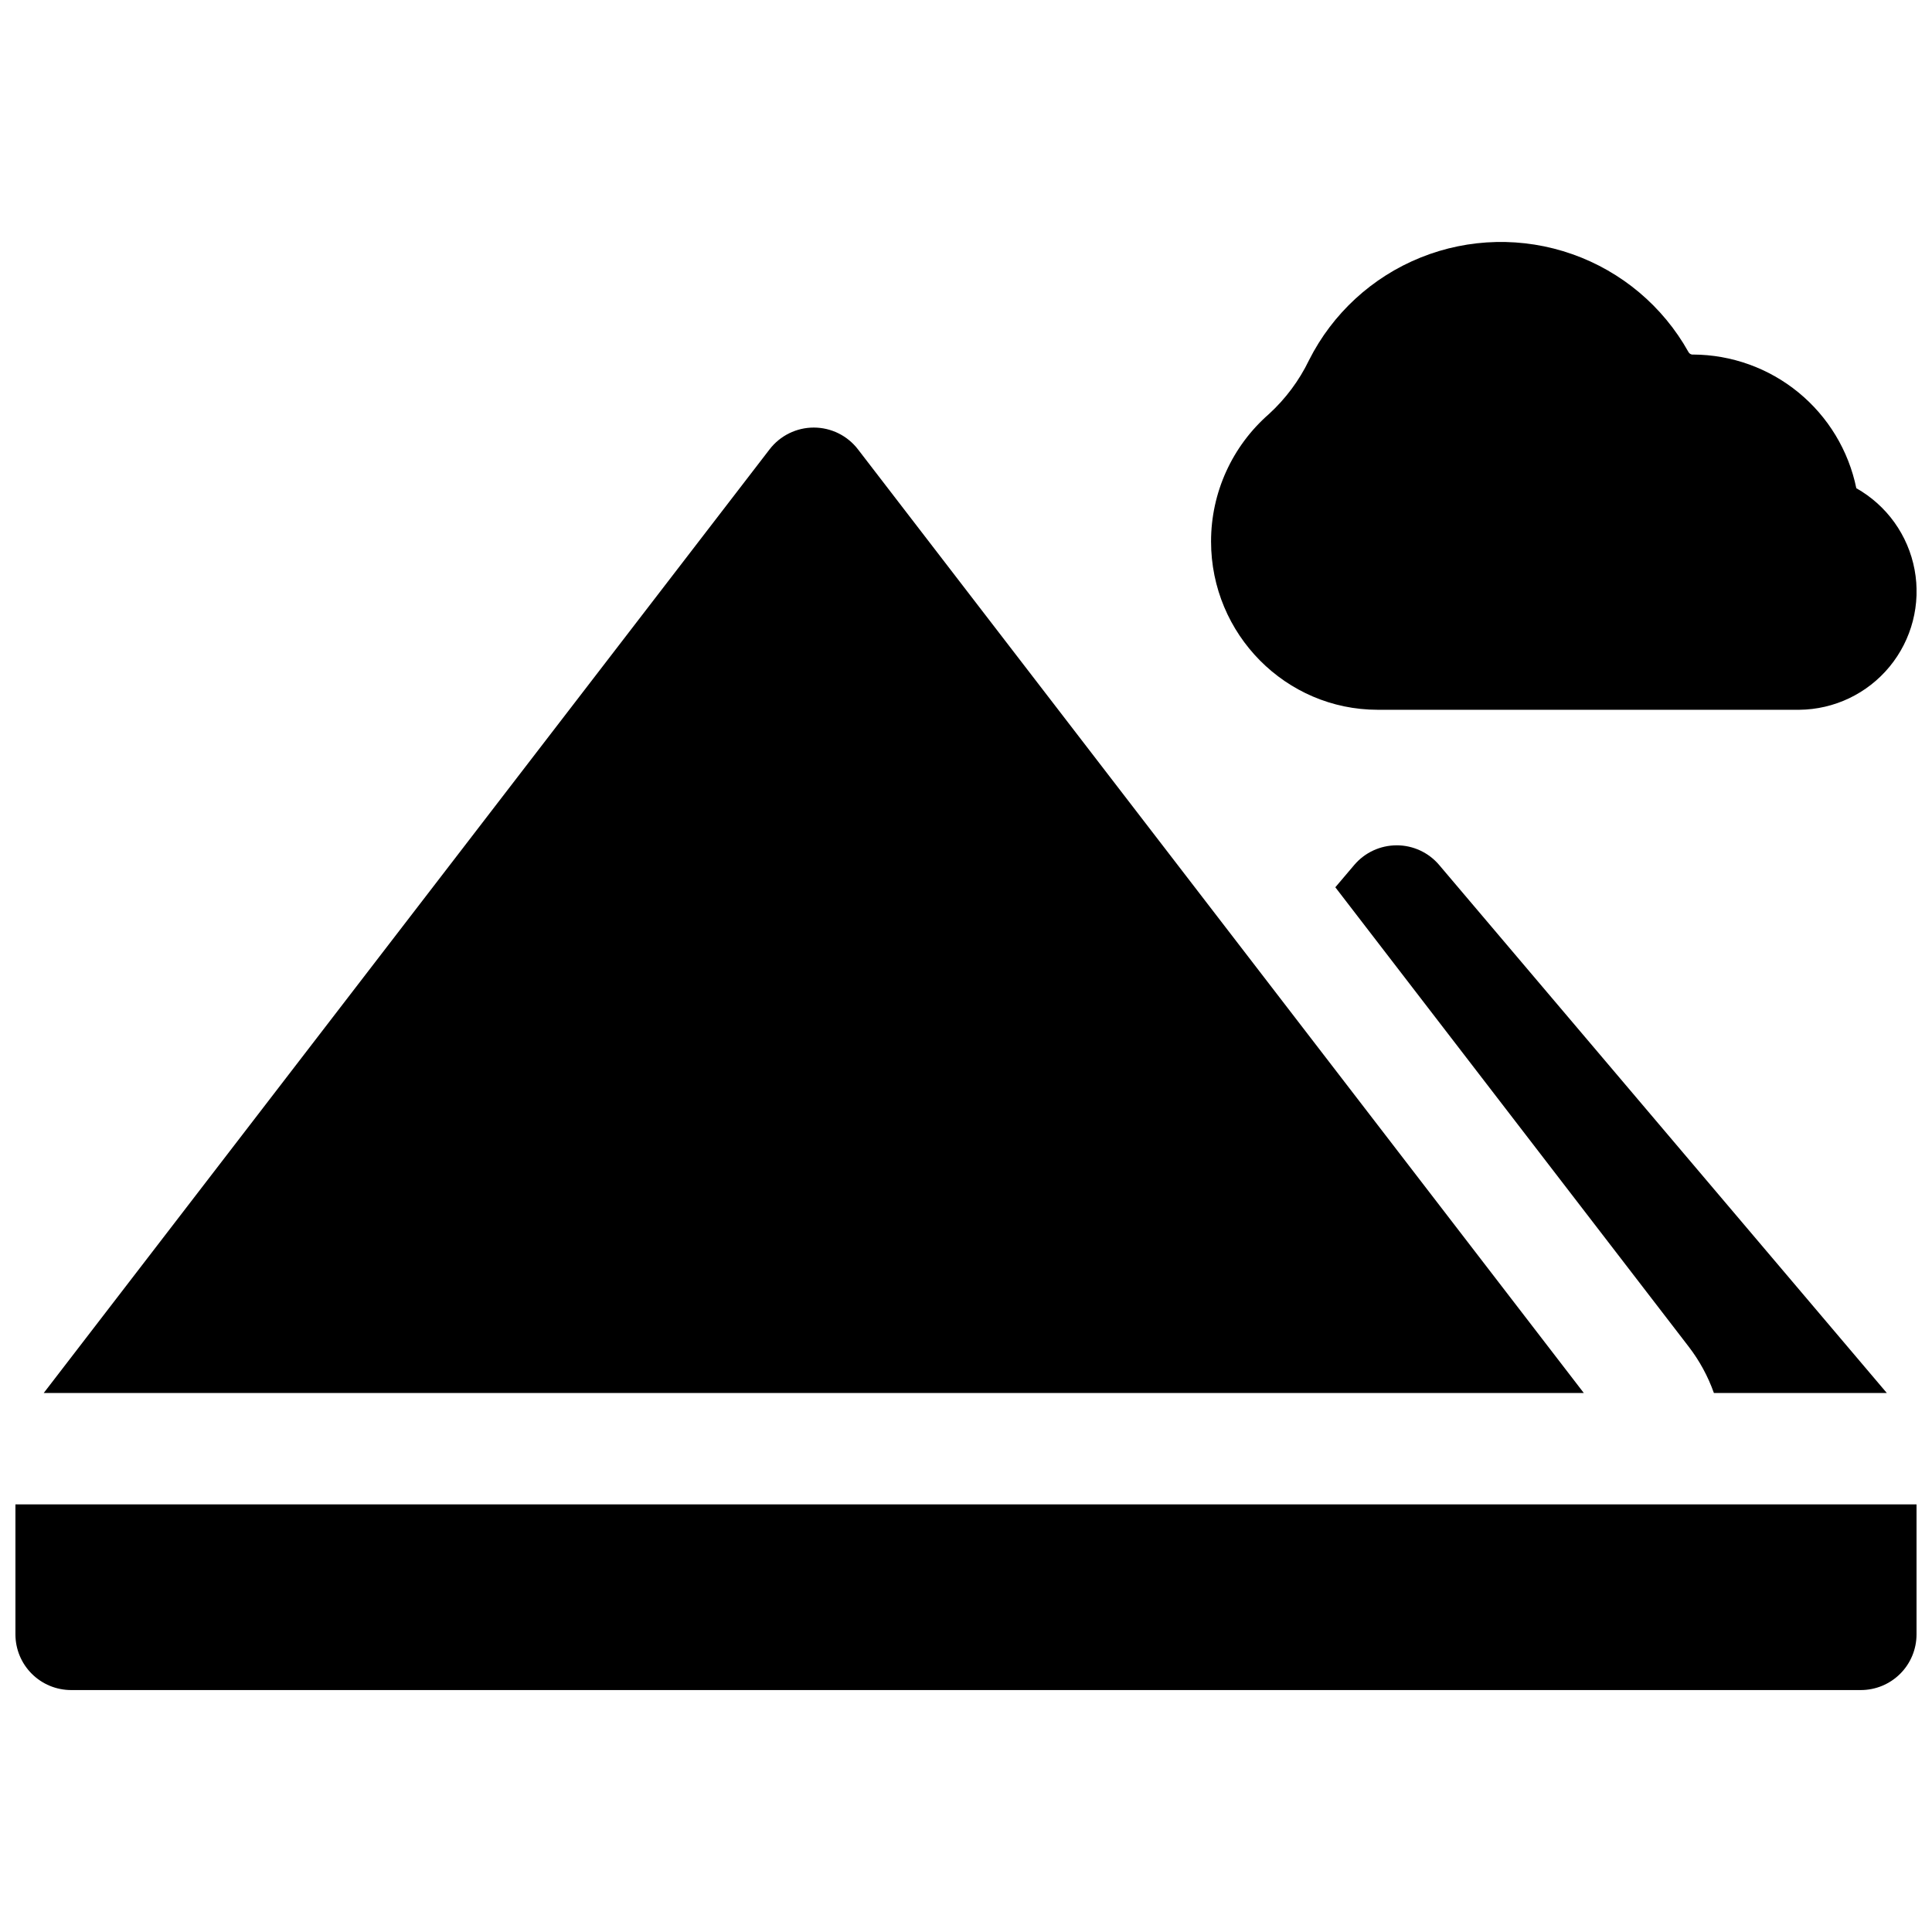 <?xml version="1.0" encoding="UTF-8"?>
<!-- Uploaded to: SVG Repo, www.svgrepo.com, Generator: SVG Repo Mixer Tools -->
<svg width="800px" height="800px" version="1.1" viewBox="144 144 512 512" xmlns="http://www.w3.org/2000/svg">
 <defs>
  <clipPath id="b">
   <path d="m464 208h187.9v125h-187.9z"/>
  </clipPath>
  <clipPath id="a">
   <path d="m148.09 542h503.81v50h-503.81z"/>
  </clipPath>
 </defs>
 <g clip-path="url(#b)">
  <path d="m509.11 332.1h111.7c9.281-0.082 18.051-4.266 23.949-11.43 5.902-7.168 8.328-16.574 6.625-25.699-1.699-9.125-7.356-17.027-15.441-21.586-2.047-9.973-7.465-18.934-15.336-25.383-7.875-6.453-17.73-9.996-27.91-10.043h-0.285c-0.43-0.062-0.797-0.336-0.984-0.727-6.766-12.078-17.699-21.277-30.758-25.875-13.059-4.602-27.344-4.285-40.184 0.887s-23.359 14.848-29.582 27.211c-2.606 5.398-6.219 10.246-10.641 14.289-9.742 8.512-15.332 20.824-15.32 33.762 0 24.59 19.809 44.594 44.164 44.594z"/>
 </g>
 <path d="m371.36 263.07c-2.797-3.633-7.117-5.762-11.699-5.762-4.586 0-8.906 2.129-11.703 5.762l-192.37 250.09h408.14z"/>
 <g clip-path="url(#a)">
  <path d="m148.09 577.12c0 3.918 1.555 7.672 4.324 10.438 2.766 2.769 6.519 4.324 10.438 4.324h474.29c3.914 0 7.668-1.555 10.438-4.324 2.766-2.766 4.32-6.519 4.32-10.438v-34.438h-503.81z"/>
 </g>
 <path d="m514.14 368.02c-4.34 0-8.453 1.906-11.258 5.215l-5.008 5.902 93.676 121.78c2.848 3.707 5.09 7.836 6.652 12.242h45.824l-118.63-139.93c-2.801-3.309-6.918-5.215-11.254-5.215z"/>
</svg>